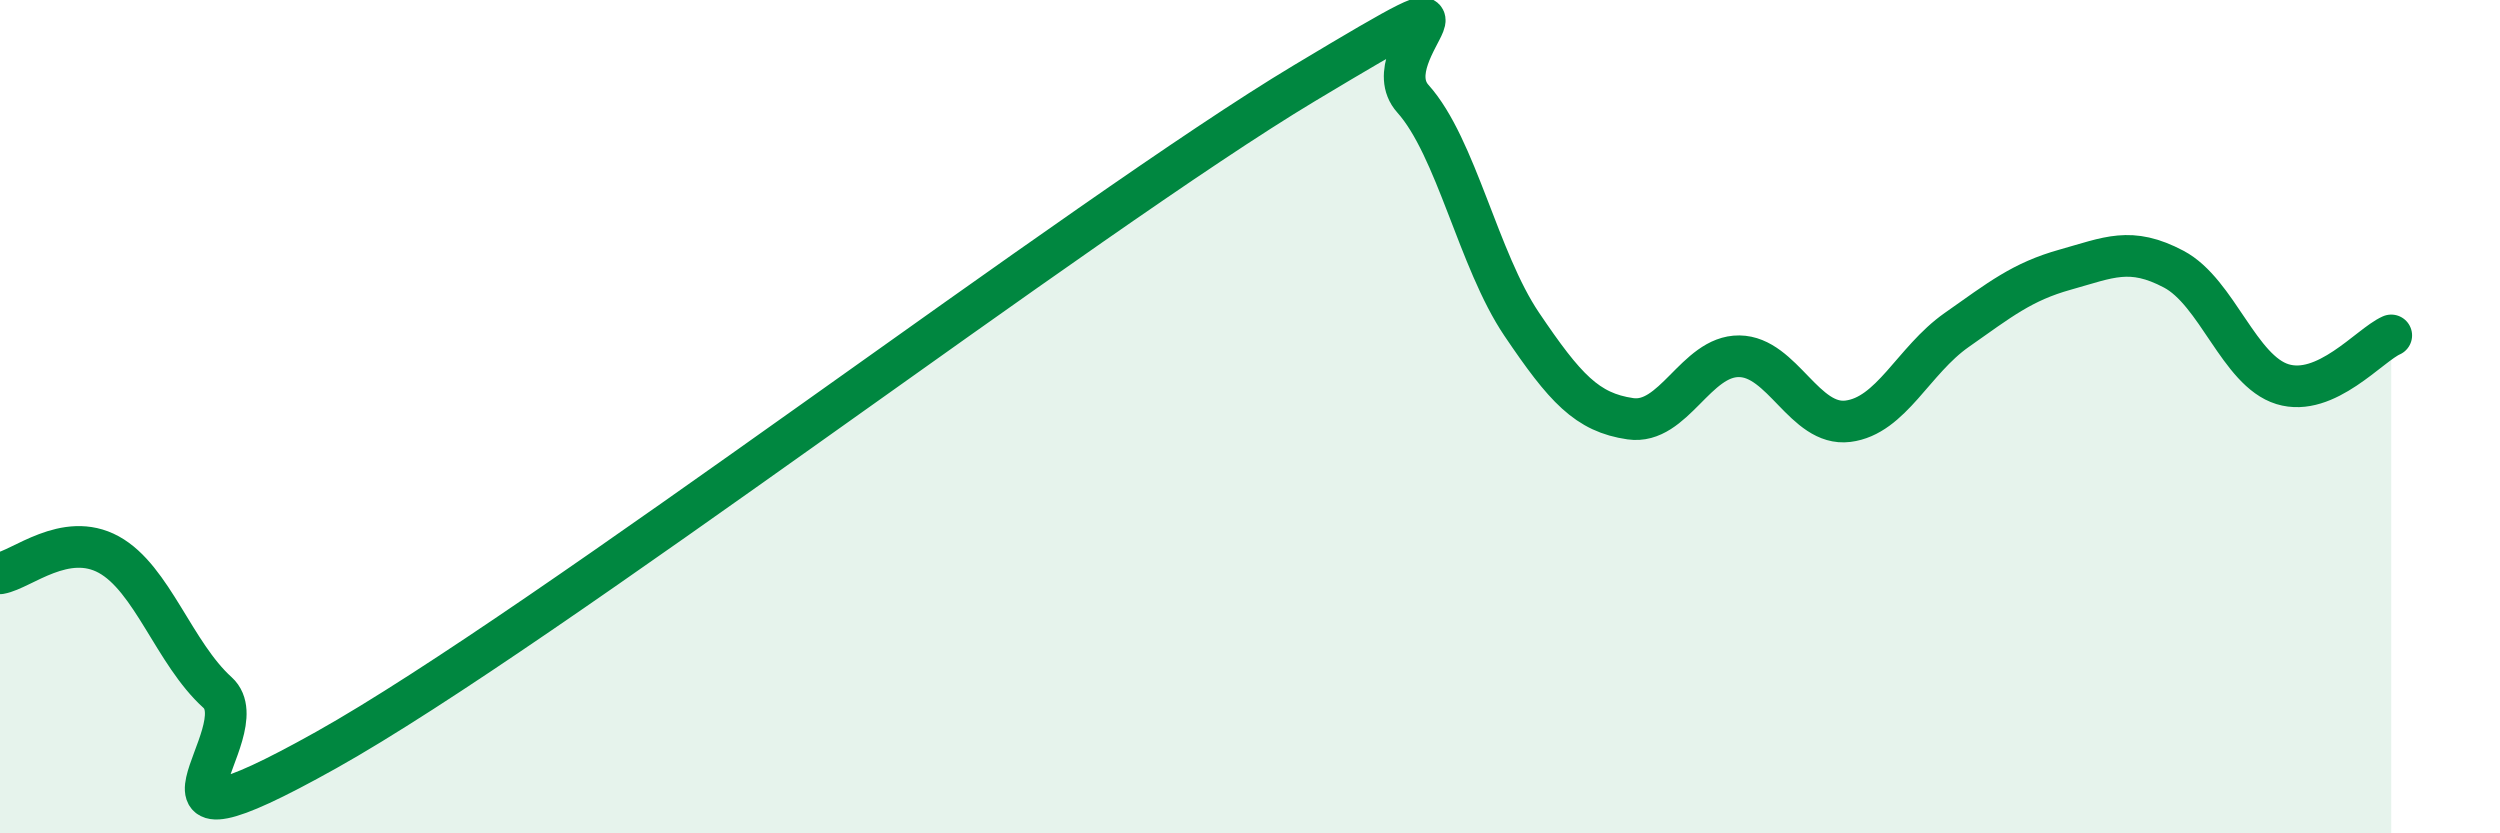 
    <svg width="60" height="20" viewBox="0 0 60 20" xmlns="http://www.w3.org/2000/svg">
      <path
        d="M 0,13.76 C 0.52,13.67 1.57,12.74 2.61,13.31 C 3.65,13.88 4.18,15.68 5.22,16.62 C 6.26,17.56 2.61,20.92 7.83,18 C 13.05,15.08 26.08,5.13 31.3,2 C 36.52,-1.13 32.87,1.21 33.91,2.37 C 34.95,3.53 35.48,6.24 36.52,7.78 C 37.56,9.32 38.09,9.9 39.13,10.05 C 40.17,10.2 40.7,8.54 41.74,8.55 C 42.78,8.56 43.31,10.24 44.35,10.11 C 45.39,9.98 45.92,8.65 46.96,7.92 C 48,7.19 48.53,6.76 49.57,6.47 C 50.61,6.18 51.13,5.91 52.17,6.46 C 53.21,7.01 53.74,8.9 54.78,9.22 C 55.82,9.54 56.87,8.28 57.39,8.05L57.39 20L0 20Z"
        fill="#008740"
        opacity="0.1"
        stroke-linecap="round"
        stroke-linejoin="round"
      />
      <path
        d="M 0,13.76 C 0.52,13.67 1.57,12.74 2.61,13.31 C 3.65,13.88 4.18,15.68 5.22,16.62 C 6.26,17.56 2.61,20.92 7.83,18 C 13.05,15.08 26.08,5.13 31.3,2 C 36.52,-1.13 32.87,1.21 33.91,2.37 C 34.95,3.53 35.48,6.24 36.52,7.78 C 37.56,9.32 38.09,9.9 39.13,10.05 C 40.17,10.2 40.7,8.54 41.74,8.55 C 42.78,8.56 43.31,10.24 44.35,10.11 C 45.39,9.98 45.92,8.65 46.96,7.92 C 48,7.19 48.53,6.76 49.57,6.47 C 50.61,6.18 51.13,5.91 52.17,6.46 C 53.21,7.01 53.74,8.9 54.78,9.22 C 55.82,9.54 56.87,8.28 57.39,8.05"
        stroke="#008740"
        stroke-width="1"
        fill="none"
        stroke-linecap="round"
        stroke-linejoin="round"
      />
    </svg>
  